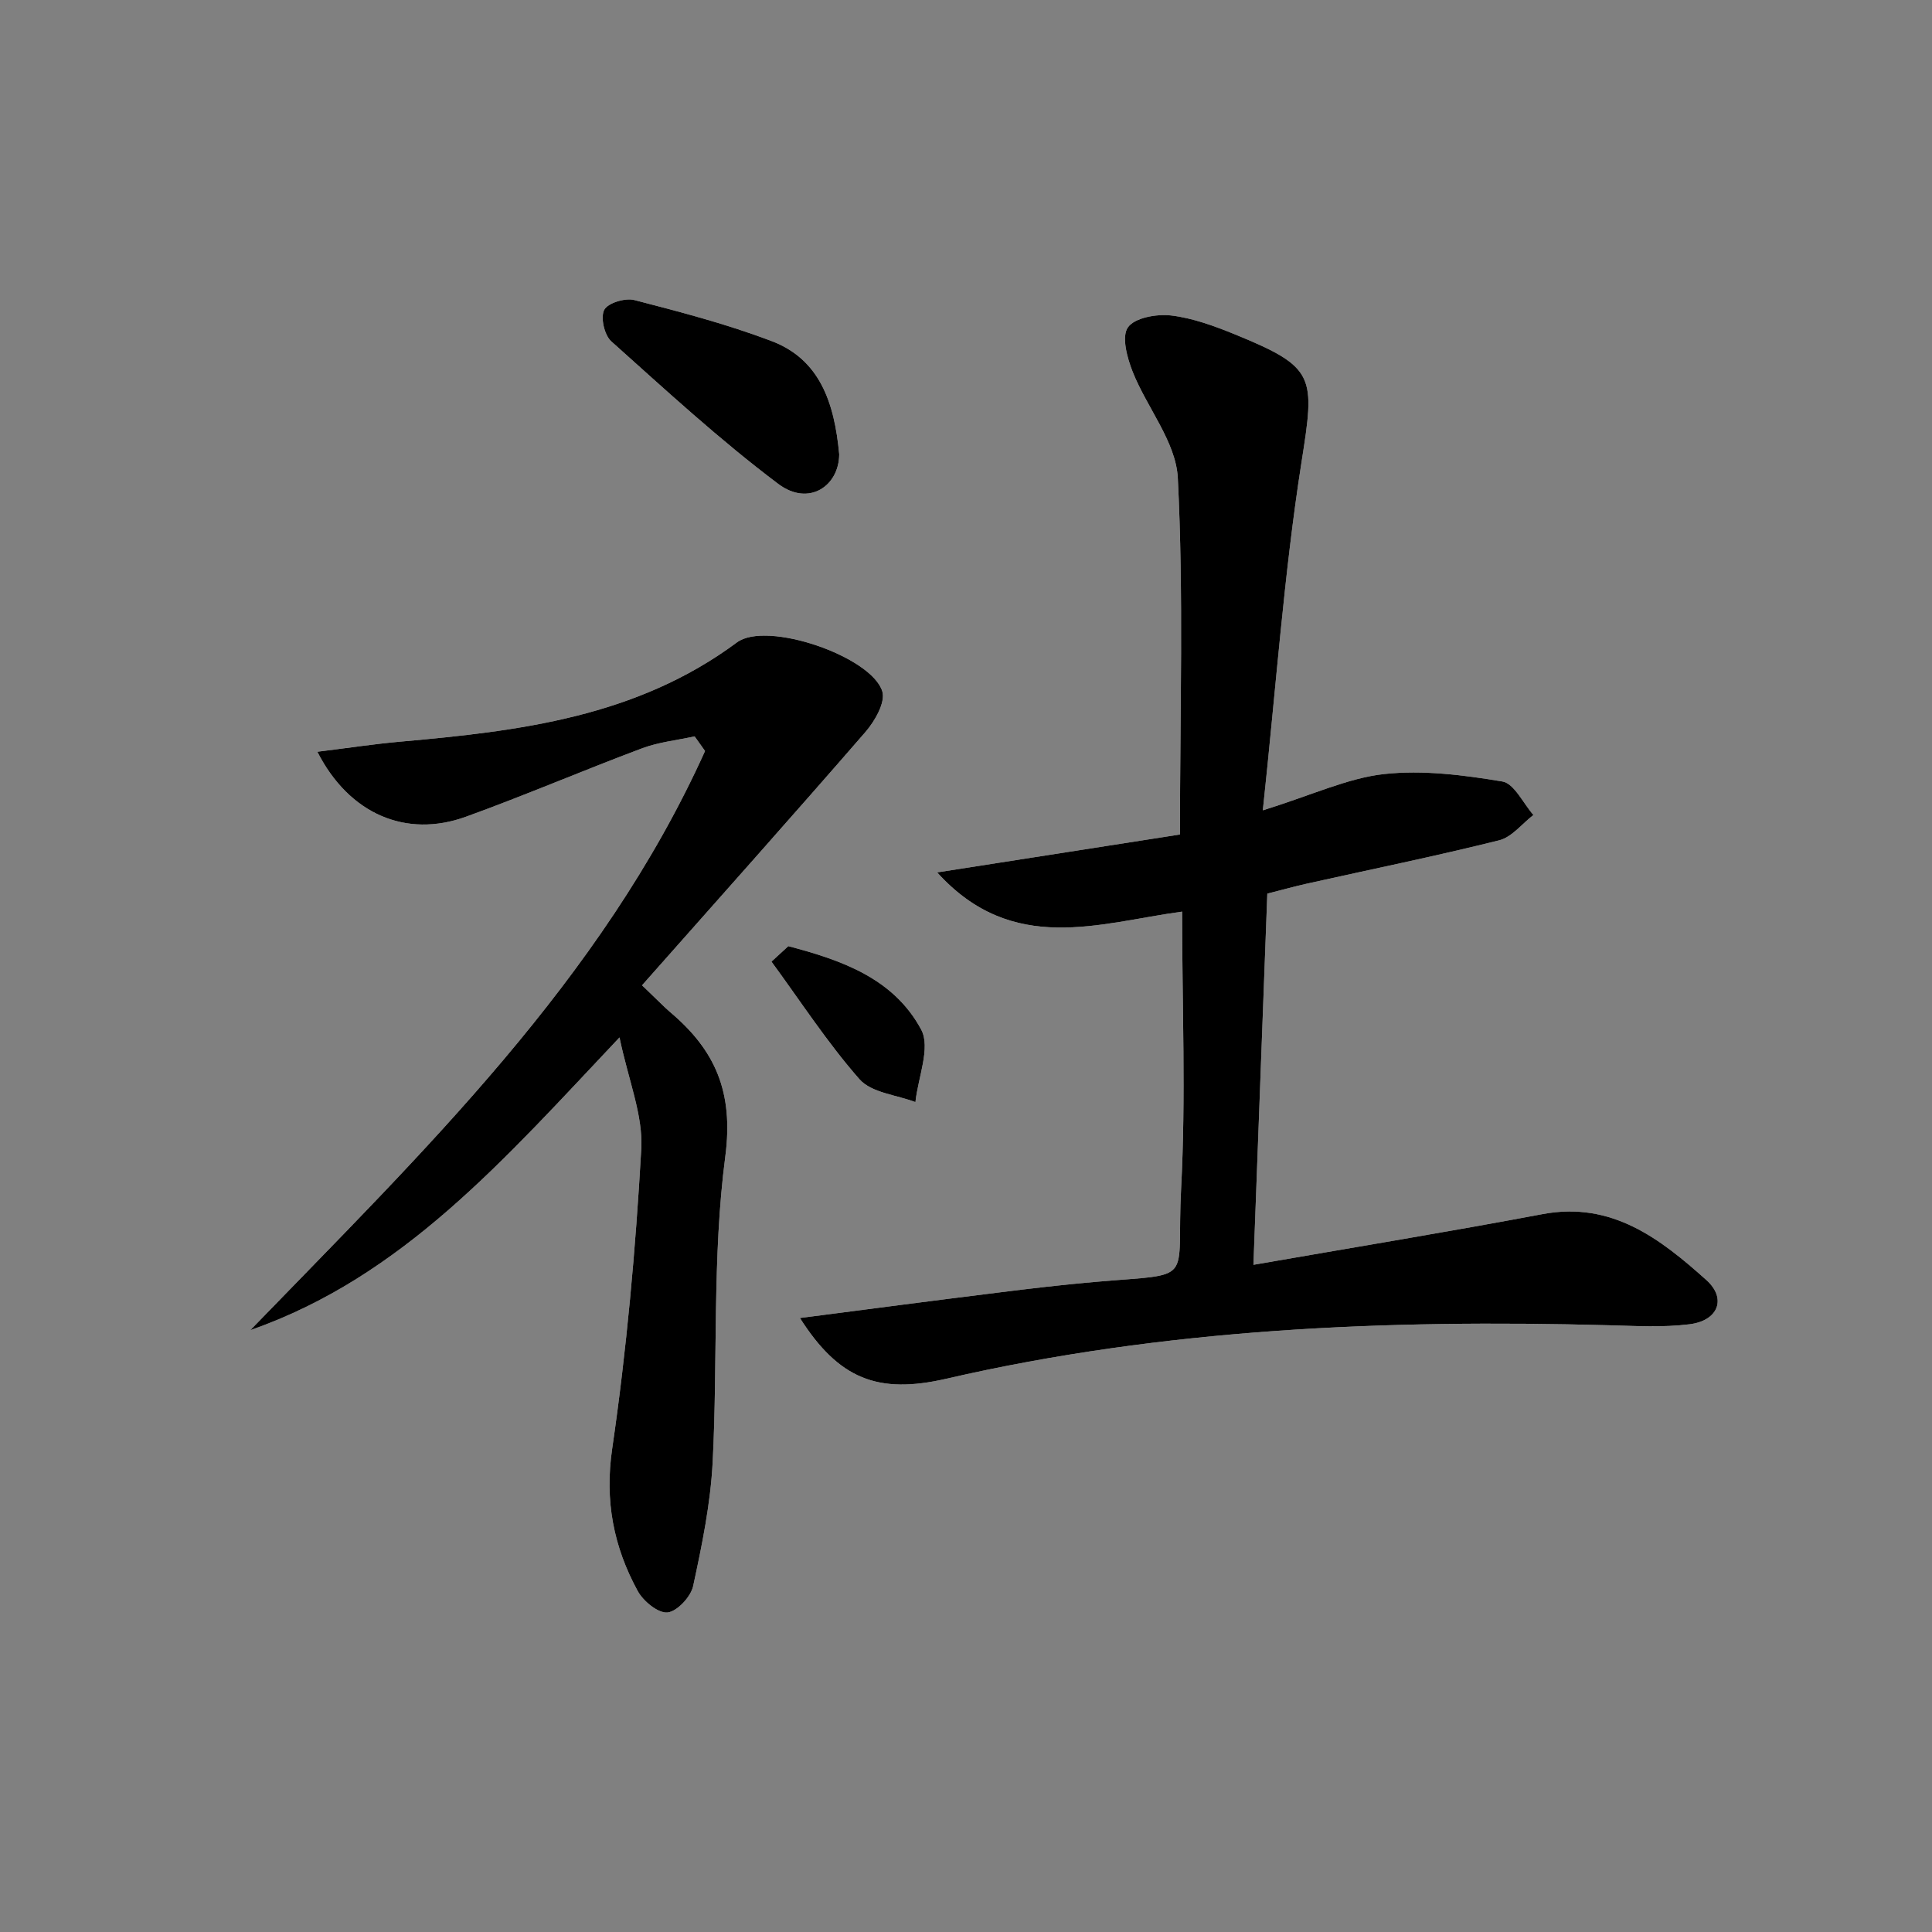 <?xml version="1.0" encoding="utf-8"?>
<!-- Generator: Adobe Illustrator 16.0.0, SVG Export Plug-In . SVG Version: 6.00 Build 0)  -->
<!DOCTYPE svg PUBLIC "-//W3C//DTD SVG 1.1//EN" "http://www.w3.org/Graphics/SVG/1.1/DTD/svg11.dtd">
<svg version="1.1" id="Layer_1" xmlns="http://www.w3.org/2000/svg" xmlns:xlink="http://www.w3.org/1999/xlink" x="0px" y="0px"
	 width="400px" height="400px" viewBox="0 0 400 400" enable-background="new 0 0 400 400" xml:space="preserve">
<rect x="0" y="0" width="400" height="400" fill="#808080" stroke="none"/>
<g>
	<path fill="#FFFFFF" d="M165.618,272.881c8.032,12.619,16.133,15.839,30.28,12.578c45.199-10.41,91.015-12.315,137.134-11.079
		c5.59,0.143,11.241,0.486,16.75-0.202c5.974-0.729,7.756-5.348,3.503-9.155c-9.478-8.487-19.544-16.365-33.926-13.652
		c-19.464,3.667-39.01,6.867-59.851,10.493c0.992-26.251,1.925-51.507,2.875-76.847c3.322-0.84,5.691-1.508,8.103-2.045
		c13.307-2.967,26.674-5.691,39.901-8.993c2.634-0.657,4.738-3.442,7.089-5.246c-2.127-2.41-3.97-6.521-6.441-6.937
		c-8.041-1.337-16.427-2.411-24.446-1.54c-7.495,0.821-14.685,4.253-25.136,7.515c2.734-25.419,4.374-48.874,8-72.025
		c2.815-17.875,2.997-19.656-13.691-26.483c-4.274-1.742-8.771-3.413-13.308-3.949c-2.977-0.344-7.534,0.456-8.933,2.461
		c-1.356,1.925-0.162,6.299,0.973,9.175c2.956,7.454,8.974,14.543,9.357,22.007c1.214,24.092,0.445,48.286,0.445,73.817
		c-15.637,2.44-32.954,5.144-50.271,7.849c15.635,17.296,33.581,10.43,50.717,8.121c0,19.565,0.79,38.463-0.204,57.26
		c-1.052,20.092,3.344,17.54-17.823,19.403c-6.806,0.588-13.609,1.397-20.396,2.248C193.225,269.275,180.14,270.997,165.618,272.881
		z M132.928,203.996c15.696-17.733,31.111-34.989,46.271-52.469c1.934-2.239,4.163-6.118,3.474-8.386
		c-2.208-7.221-23.931-14.726-30.109-10.138c-20.79,15.444-45.035,18.361-69.624,20.539c-5.611,0.496-11.201,1.356-17.237,2.096
		c6.562,12.922,18.38,17.946,30.756,13.459c12.255-4.437,24.245-9.581,36.447-14.158c3.465-1.296,7.262-1.681,10.907-2.481
		c0.72,1.012,1.438,2.015,2.157,3.027c-21.438,47.496-58.495,83.062-94.151,119.907c31.616-11.039,52.711-35.487,76.44-60.602
		c1.853,8.911,4.91,16.122,4.506,23.13c-1.174,20.72-3.018,41.461-6.016,61.979c-1.589,10.855,0.283,20.336,5.276,29.49
		c1.144,2.107,4.223,4.638,6.167,4.456c1.997-0.202,4.833-3.241,5.317-5.469c1.833-8.466,3.595-17.054,4.041-25.662
		c1.084-21.104-0.121-42.433,2.614-63.275c1.751-13.368-2.087-22.016-11.415-29.895
		C137.576,208.553,136.512,207.419,132.928,203.996z M173.75,94.045c-1.002-10.837-4.102-19.677-14.006-23.435
		c-9.215-3.494-18.826-6.016-28.396-8.487c-1.894-0.496-5.5,0.597-6.249,2.025c-0.81,1.569,0.02,5.236,1.458,6.522
		c11.303,10.117,22.504,20.446,34.605,29.541C167.452,104.922,173.729,100.638,173.75,94.045z M163.208,195.894
		c-1.165,1.074-2.319,2.127-3.483,3.201c6.005,8.183,11.555,16.771,18.238,24.366c2.471,2.794,7.635,3.22,11.566,4.719
		c0.536-5.083,3.191-11.282,1.196-15.009C185.021,202.518,174.115,198.75,163.208,195.894z"/>
	<path fill-rule="evenodd" clip-rule="evenodd" d="M165.618,272.881c14.522-1.884,27.607-3.605,40.702-5.226
		c6.786-0.851,13.59-1.66,20.396-2.248c21.167-1.863,16.771,0.688,17.823-19.403c0.994-18.797,0.204-37.694,0.204-57.26
		c-17.136,2.309-35.082,9.175-50.717-8.121c17.316-2.705,34.634-5.409,50.271-7.849c0-25.531,0.769-49.725-0.445-73.817
		c-0.384-7.464-6.401-14.553-9.357-22.007c-1.135-2.876-2.329-7.25-0.973-9.175c1.398-2.005,5.956-2.805,8.933-2.461
		c4.536,0.537,9.033,2.208,13.308,3.949c16.688,6.827,16.507,8.608,13.691,26.483c-3.626,23.151-5.266,46.606-8,72.025
		c10.451-3.261,17.641-6.694,25.136-7.515c8.02-0.871,16.405,0.202,24.446,1.54c2.472,0.415,4.314,4.527,6.441,6.937
		c-2.351,1.804-4.455,4.589-7.089,5.246c-13.228,3.302-26.595,6.025-39.901,8.993c-2.411,0.538-4.78,1.205-8.103,2.045
		c-0.95,25.34-1.883,50.596-2.875,76.847c20.841-3.626,40.387-6.826,59.851-10.493c14.382-2.713,24.448,5.165,33.926,13.652
		c4.253,3.808,2.471,8.427-3.503,9.155c-5.509,0.688-11.16,0.345-16.75,0.202c-46.119-1.236-91.935,0.669-137.134,11.079
		C181.75,288.72,173.65,285.5,165.618,272.881z"/>
	<path fill-rule="evenodd" clip-rule="evenodd" d="M132.928,203.996c3.584,3.423,4.648,4.557,5.822,5.55
		c9.328,7.879,13.166,16.526,11.415,29.895c-2.734,20.843-1.53,42.171-2.614,63.275c-0.445,8.608-2.208,17.196-4.041,25.662
		c-0.485,2.228-3.321,5.267-5.317,5.469c-1.944,0.182-5.023-2.349-6.167-4.456c-4.993-9.154-6.865-18.635-5.276-29.49
		c2.998-20.518,4.841-41.259,6.016-61.979c0.404-7.008-2.653-14.219-4.506-23.13c-23.729,25.114-44.824,49.562-76.44,60.602
		c35.657-36.845,72.713-72.411,94.151-119.907c-0.72-1.013-1.438-2.016-2.157-3.027c-3.646,0.8-7.442,1.185-10.907,2.481
		c-12.203,4.577-24.192,9.721-36.447,14.158c-12.376,4.487-24.194-0.537-30.756-13.459c6.036-0.739,11.625-1.6,17.237-2.096
		c24.589-2.178,48.834-5.095,69.624-20.539c6.178-4.588,27.901,2.917,30.109,10.138c0.689,2.268-1.541,6.147-3.474,8.386
		C164.039,169.007,148.624,186.263,132.928,203.996z"/>
	<path fill-rule="evenodd" clip-rule="evenodd" d="M173.75,94.045c-0.021,6.593-6.298,10.876-12.588,6.167
		c-12.102-9.095-23.303-19.424-34.605-29.541c-1.438-1.286-2.267-4.953-1.458-6.522c0.749-1.429,4.354-2.521,6.249-2.025
		c9.571,2.471,19.181,4.993,28.396,8.487C169.649,74.368,172.748,83.208,173.75,94.045z"/>
	<path fill-rule="evenodd" clip-rule="evenodd" d="M163.208,195.894c10.908,2.856,21.813,6.624,27.517,17.277
		c1.995,3.727-0.66,9.926-1.196,15.009c-3.931-1.499-9.095-1.925-11.566-4.719c-6.683-7.596-12.233-16.184-18.238-24.366
		C160.888,198.021,162.042,196.968,163.208,195.894z"/>
</g>
</svg>

